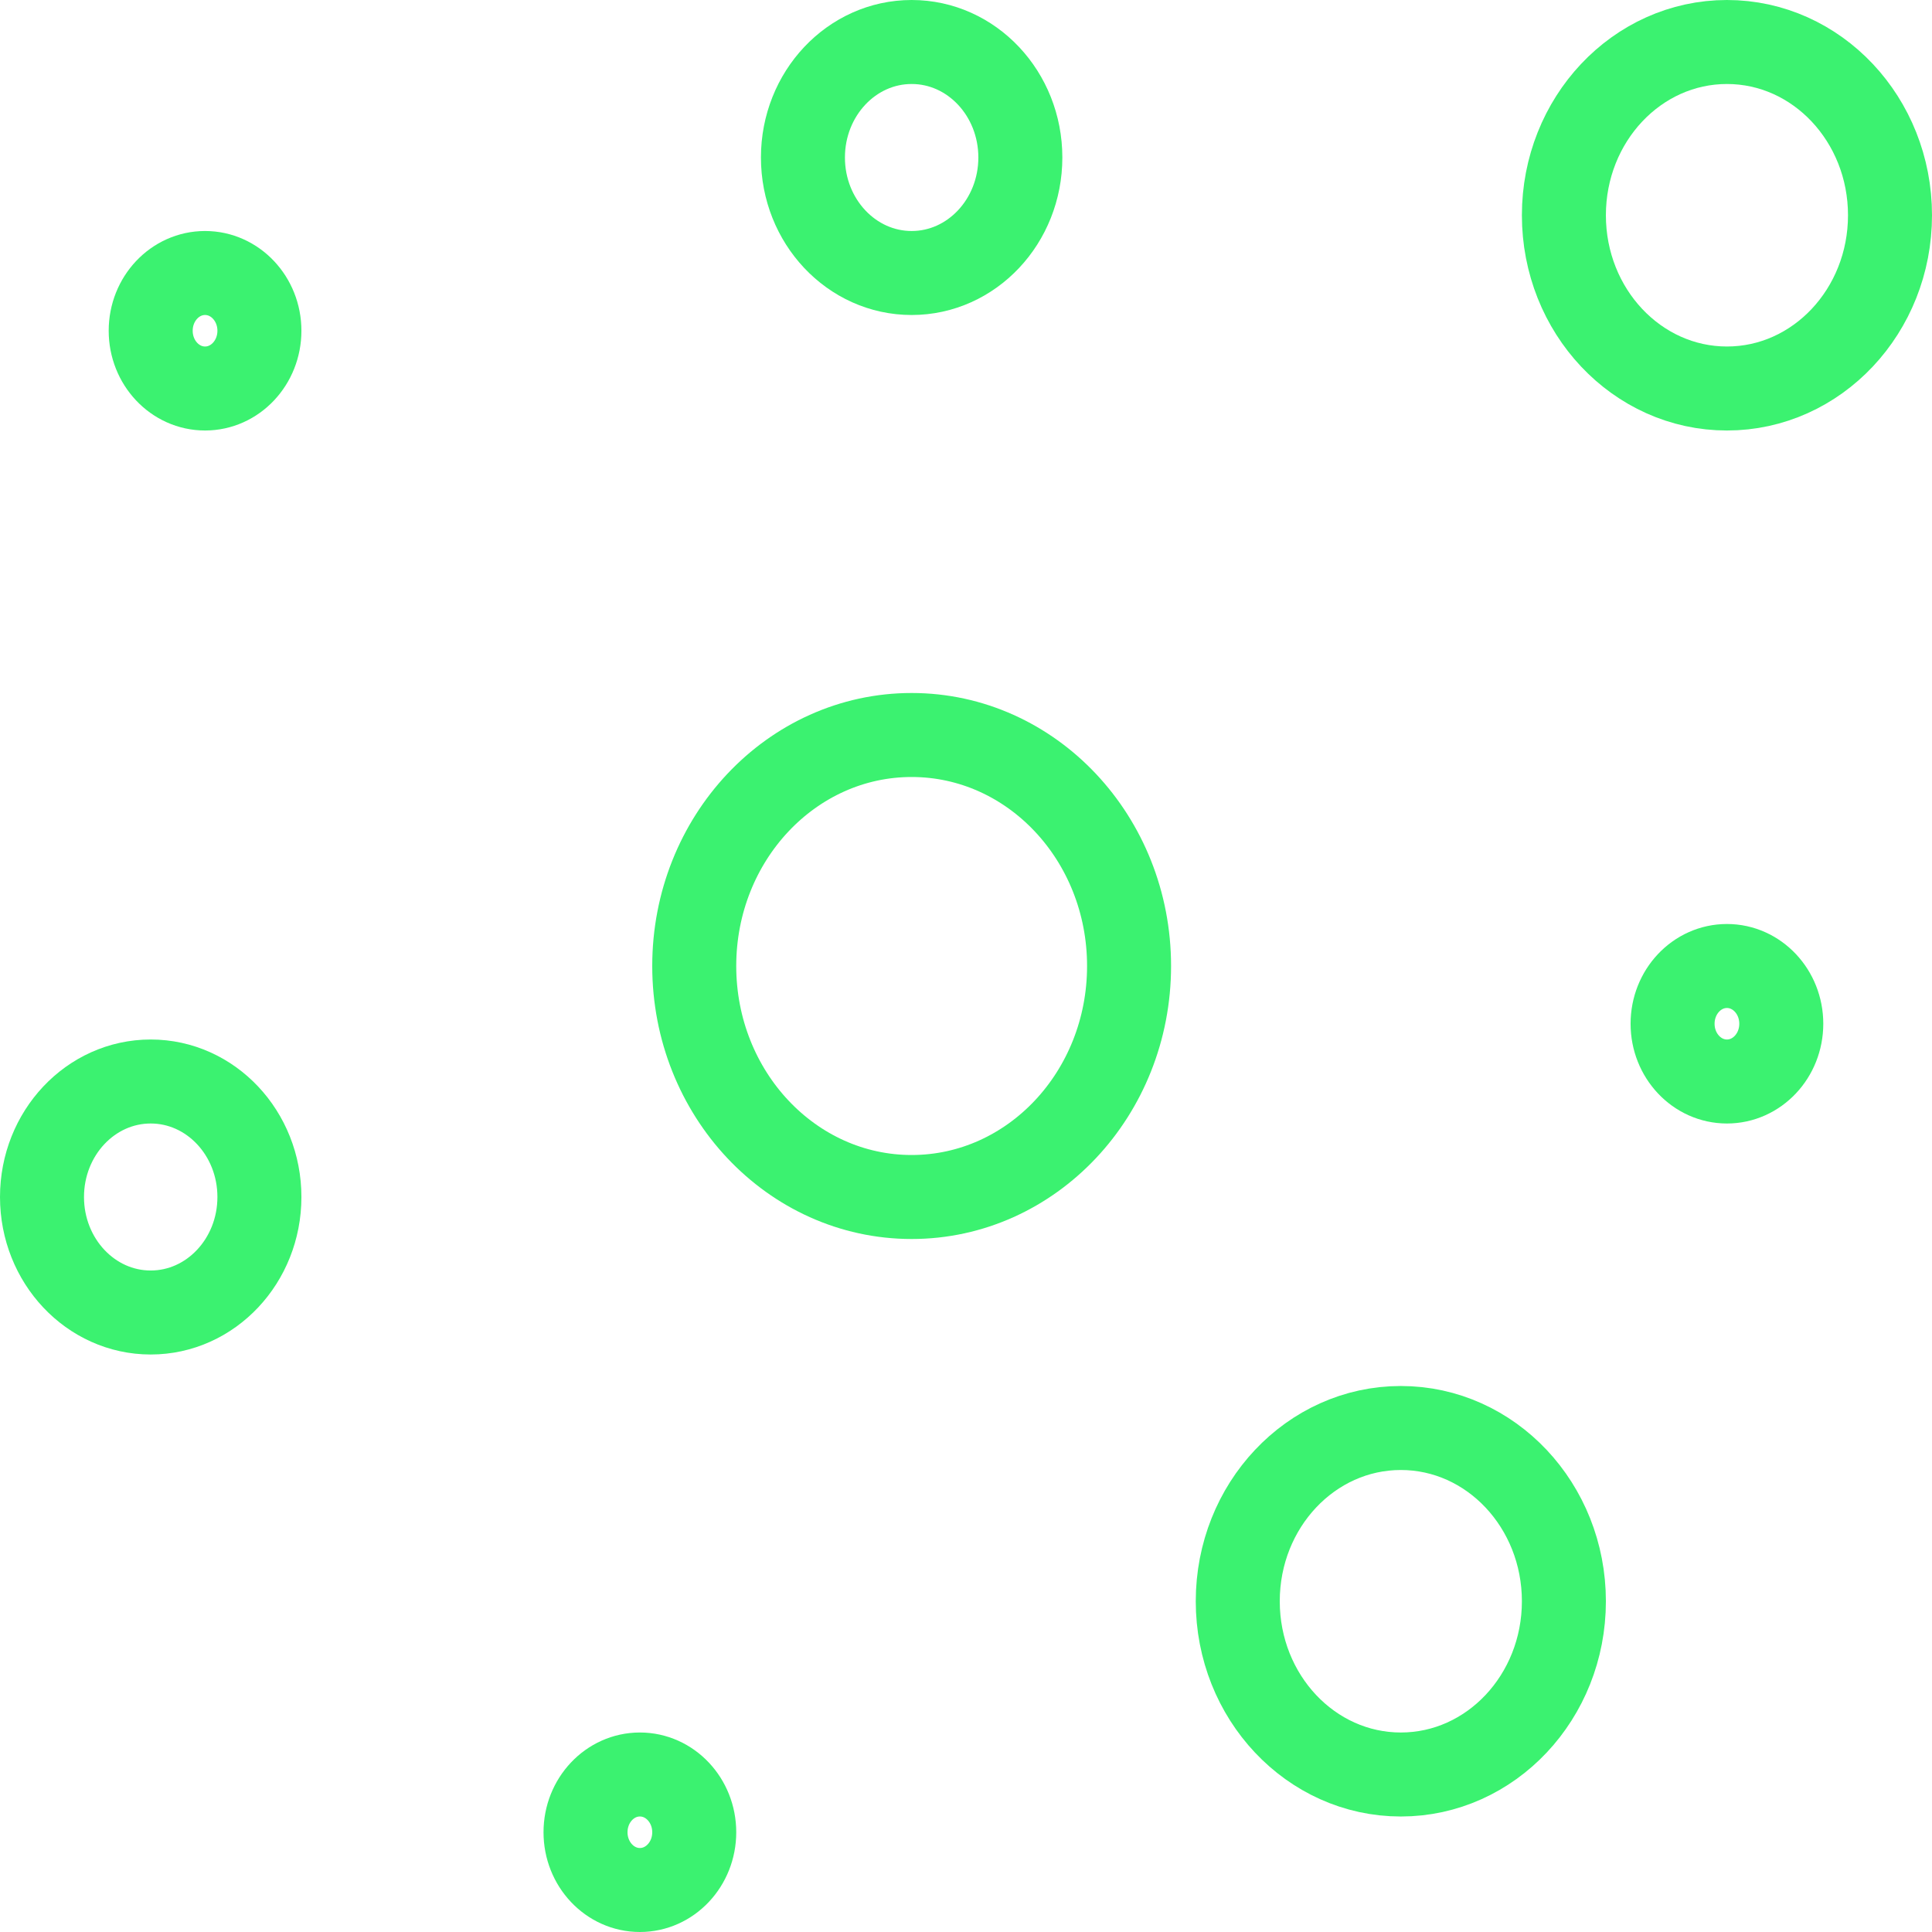 <?xml version="1.0" encoding="UTF-8"?> <svg xmlns="http://www.w3.org/2000/svg" width="92" height="92" viewBox="0 0 92 92" fill="none"> <path d="M90 10.25C90 14.806 86.524 18.5 82.235 18.5C77.947 18.5 74.471 14.806 74.471 10.25C74.471 5.694 77.947 2 82.235 2C86.524 2 90 5.694 90 10.25Z" stroke="#3BF270" stroke-width="4" stroke-linecap="round" stroke-linejoin="round"></path> <path d="M74.471 76.25C74.471 80.806 70.994 84.5 66.706 84.5C62.418 84.5 58.941 80.806 58.941 76.25C58.941 71.694 62.418 68 66.706 68C70.994 68 74.471 71.694 74.471 76.25Z" stroke="#3BF270" stroke-width="4" stroke-linecap="round" stroke-linejoin="round"></path> <path d="M53.765 46C53.765 52.075 49.13 57 43.412 57C37.694 57 33.059 52.075 33.059 46C33.059 39.925 37.694 35 43.412 35C49.13 35 53.765 39.925 53.765 46Z" stroke="#3BF270" stroke-width="4" stroke-linecap="round" stroke-linejoin="round"></path> <path d="M48.588 7.5C48.588 10.538 46.271 13 43.412 13C40.553 13 38.235 10.538 38.235 7.5C38.235 4.462 40.553 2 43.412 2C46.271 2 48.588 4.462 48.588 7.5Z" stroke="#3BF270" stroke-width="4" stroke-linecap="round" stroke-linejoin="round"></path> <path d="M12.353 57C12.353 60.038 10.035 62.5 7.176 62.5C4.318 62.5 2 60.038 2 57C2 53.962 4.318 51.5 7.176 51.5C10.035 51.5 12.353 53.962 12.353 57Z" stroke="#3BF270" stroke-width="4" stroke-linecap="round" stroke-linejoin="round"></path> <path d="M12.353 15.75C12.353 17.269 11.194 18.5 9.765 18.5C8.335 18.5 7.176 17.269 7.176 15.75C7.176 14.231 8.335 13 9.765 13C11.194 13 12.353 14.231 12.353 15.75Z" stroke="#3BF270" stroke-width="4" stroke-linecap="round" stroke-linejoin="round"></path> <path d="M84.823 48.75C84.823 50.269 83.665 51.5 82.235 51.5C80.806 51.5 79.647 50.269 79.647 48.75C79.647 47.231 80.806 46 82.235 46C83.665 46 84.823 47.231 84.823 48.75Z" stroke="#3BF270" stroke-width="4" stroke-linecap="round" stroke-linejoin="round"></path> <path d="M33.059 87.25C33.059 88.769 31.9 90 30.471 90C29.041 90 27.882 88.769 27.882 87.25C27.882 85.731 29.041 84.5 30.471 84.5C31.9 84.5 33.059 85.731 33.059 87.25Z" stroke="#3BF270" stroke-width="4" stroke-linecap="round" stroke-linejoin="round"></path> </svg> 